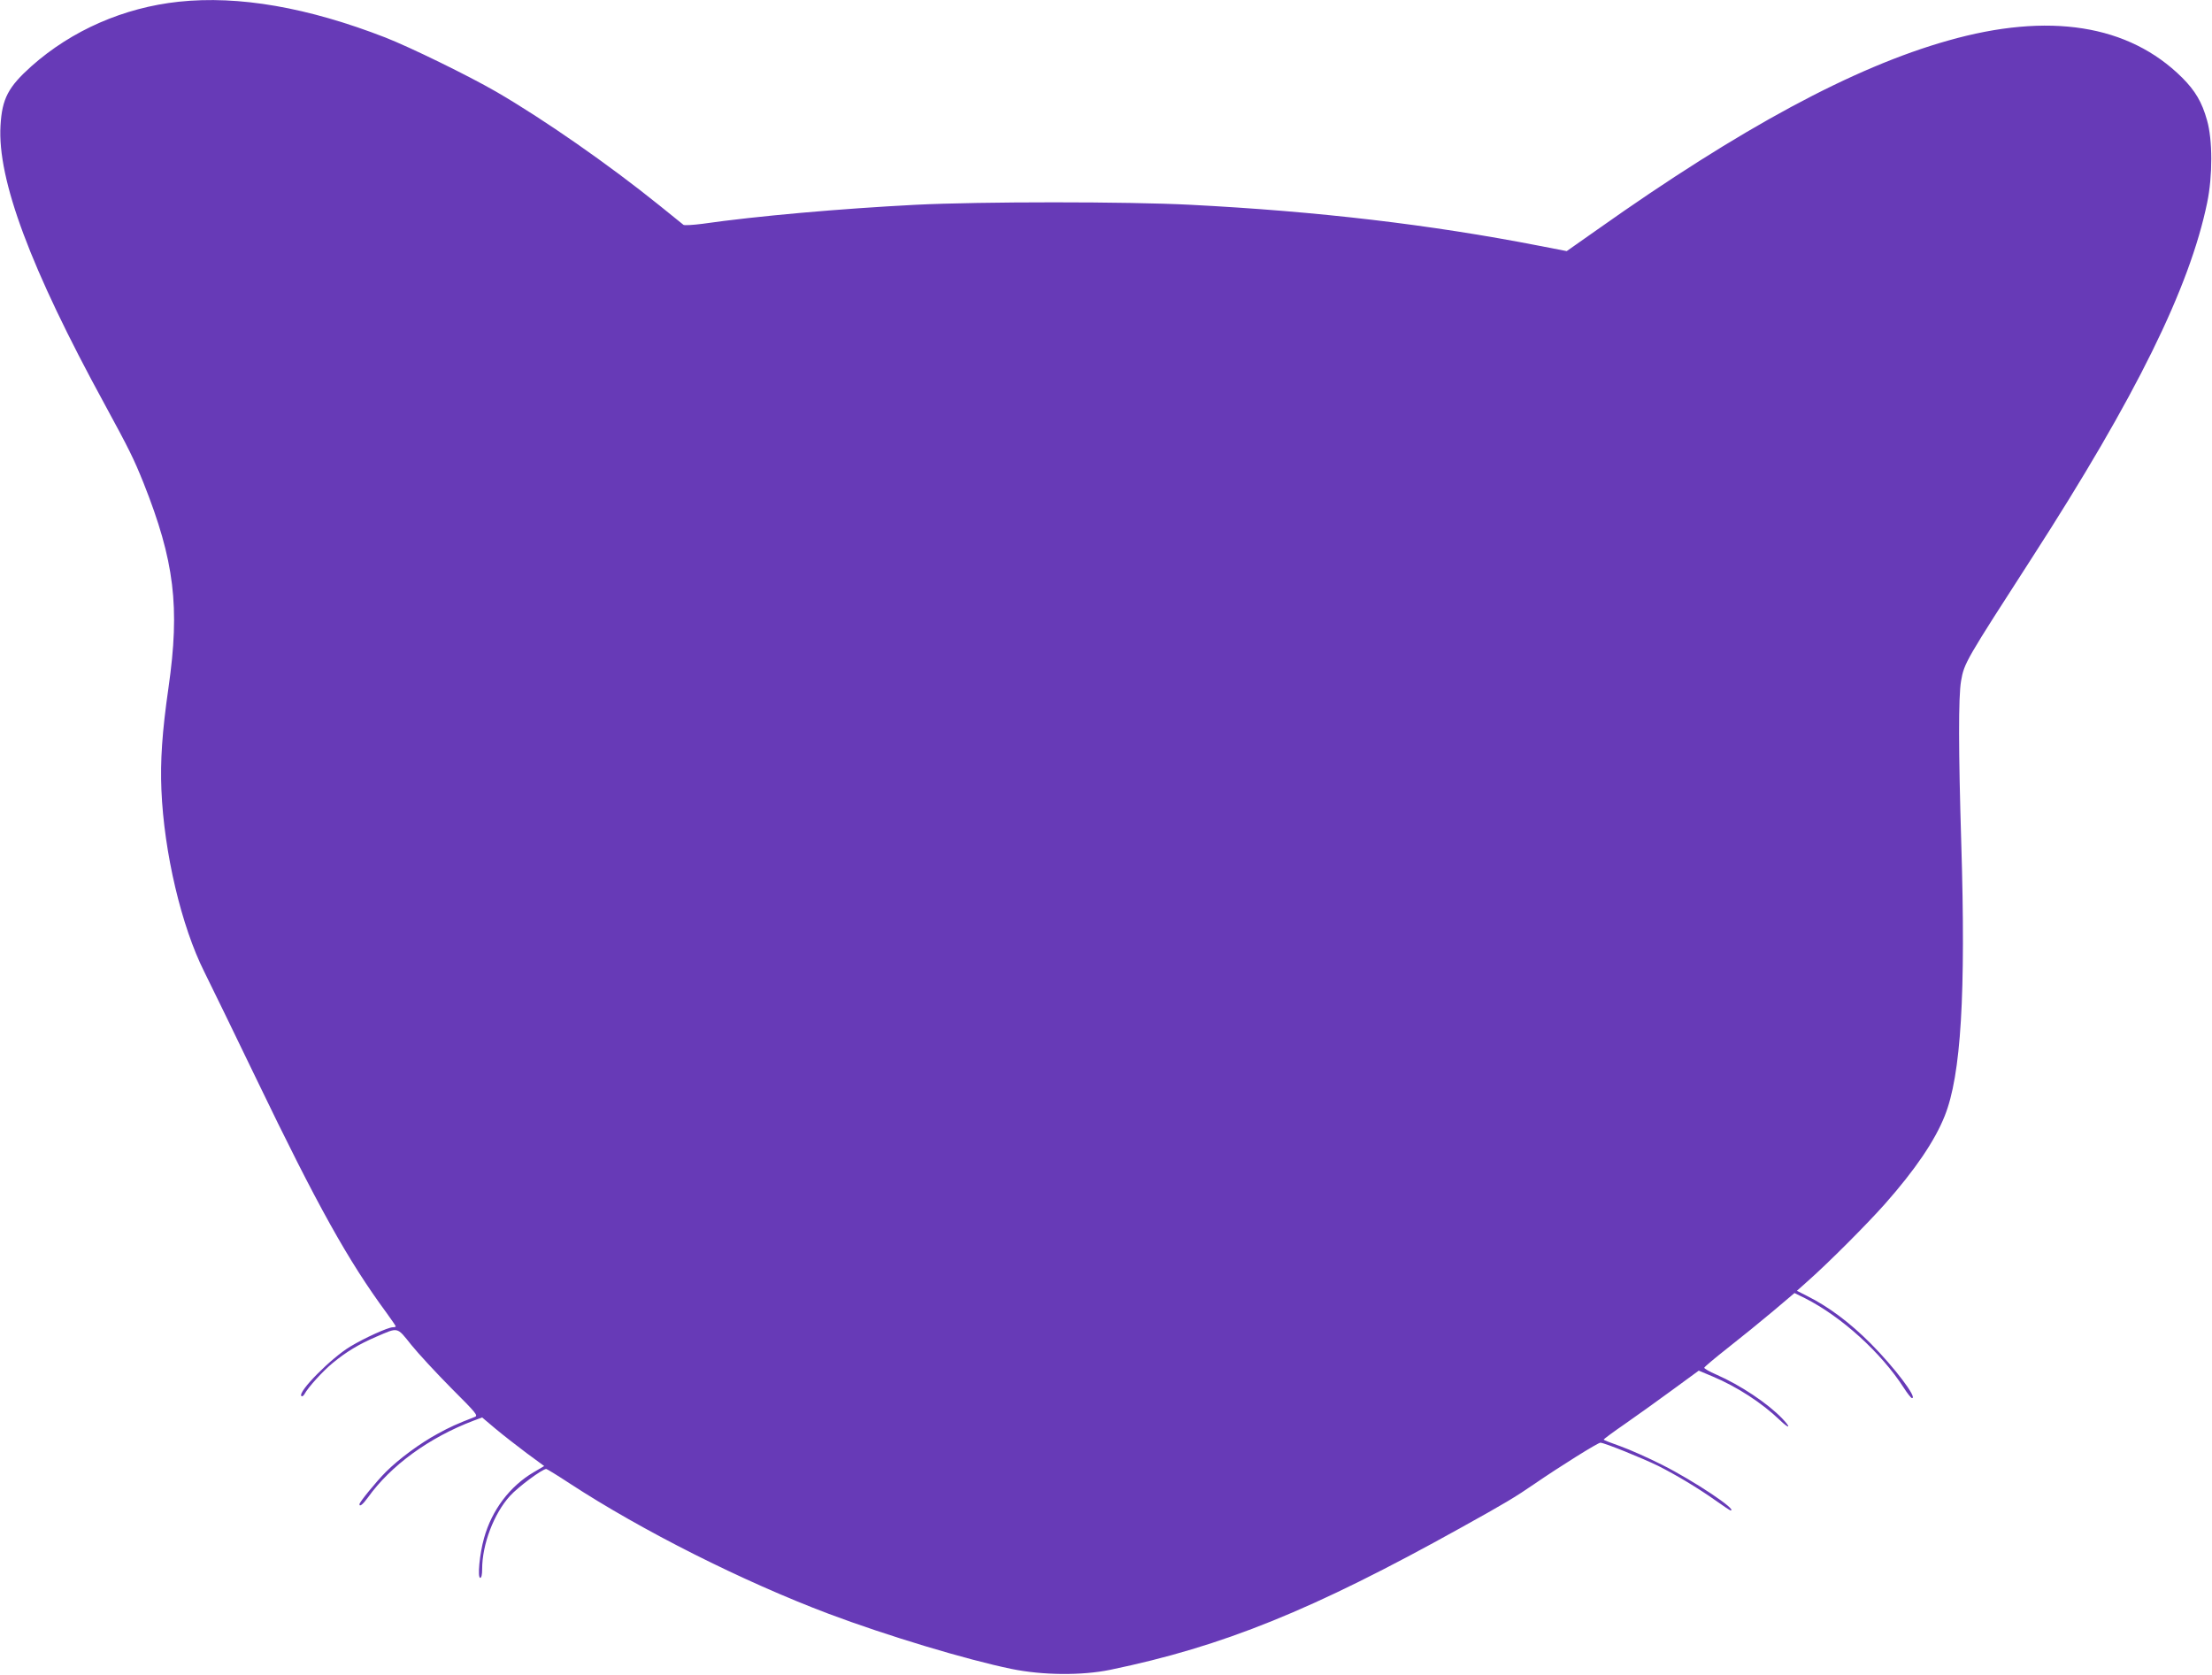 <?xml version="1.0" standalone="no"?>
<!DOCTYPE svg PUBLIC "-//W3C//DTD SVG 20010904//EN"
 "http://www.w3.org/TR/2001/REC-SVG-20010904/DTD/svg10.dtd">
<svg version="1.0" xmlns="http://www.w3.org/2000/svg"
 width="1280pt" height="969pt" viewBox="0 0 1280 969"
 preserveAspectRatio="xMidYMid meet">
<g transform="translate(0,969) scale(0.1,-0.1)"
fill="#673ab7" stroke="none">
<path d="M1034 9680 c-317 -34 -618 -165 -852 -373 -134 -120 -170 -187 -179
-343 -19 -312 173 -827 603 -1614 143 -263 167 -312 224 -453 180 -453 212
-718 145 -1186 -37 -256 -48 -426 -41 -591 15 -364 116 -790 248 -1053 39 -78
174 -356 300 -617 356 -739 532 -1054 755 -1357 29 -40 53 -75 53 -78 0 -3 -8
-5 -17 -5 -27 0 -164 -62 -245 -111 -111 -66 -307 -264 -284 -287 4 -4 12 1
17 10 23 42 107 134 164 181 80 66 152 109 252 152 130 56 118 59 203 -47 41
-51 146 -164 232 -251 145 -145 156 -158 135 -166 -105 -41 -143 -58 -214 -97
-102 -55 -225 -146 -300 -221 -55 -55 -153 -175 -153 -187 0 -17 20 -1 49 39
133 186 355 347 610 444 l51 19 77 -65 c43 -36 124 -99 180 -141 l102 -75 -61
-36 c-138 -81 -242 -219 -287 -381 -26 -92 -39 -230 -22 -230 7 0 11 19 11 50
0 144 68 322 161 424 47 52 187 156 210 156 4 0 66 -38 136 -84 418 -273 1002
-567 1498 -754 338 -127 796 -265 1058 -319 180 -37 407 -39 572 -5 652 135
1173 346 2025 820 258 143 318 179 430 256 147 101 368 239 381 238 25 -1 244
-90 334 -134 105 -53 230 -128 332 -200 45 -32 84 -58 87 -58 45 0 -213 172
-396 264 -79 40 -187 88 -240 107 -54 19 -98 36 -98 39 0 3 55 44 122 90 67
47 191 135 275 197 l153 112 81 -34 c140 -59 284 -152 388 -252 56 -54 68 -47
15 8 -85 89 -243 194 -382 255 -40 17 -72 36 -70 40 1 5 63 57 138 116 74 58
191 153 260 211 l124 105 61 -30 c211 -107 440 -314 572 -519 21 -33 42 -59
47 -59 33 0 -102 178 -239 316 -121 121 -242 212 -368 275 l-59 30 64 57 c121
107 341 328 445 445 176 199 289 366 346 509 95 236 123 706 96 1583 -16 525
-17 844 -1 935 18 104 27 118 412 715 600 930 910 1559 1012 2052 32 154 32
365 -1 478 -29 104 -68 170 -144 246 -309 307 -771 380 -1355 214 -546 -154
-1198 -505 -2031 -1095 l-175 -123 -160 31 c-632 123 -1279 199 -2016 237
-366 19 -1215 19 -1593 0 -429 -22 -920 -65 -1232 -110 -55 -7 -104 -10 -110
-6 -5 4 -68 55 -140 113 -294 237 -669 498 -945 658 -163 94 -495 256 -640
313 -448 174 -847 244 -1196 207z"/>
</g>
</svg>
